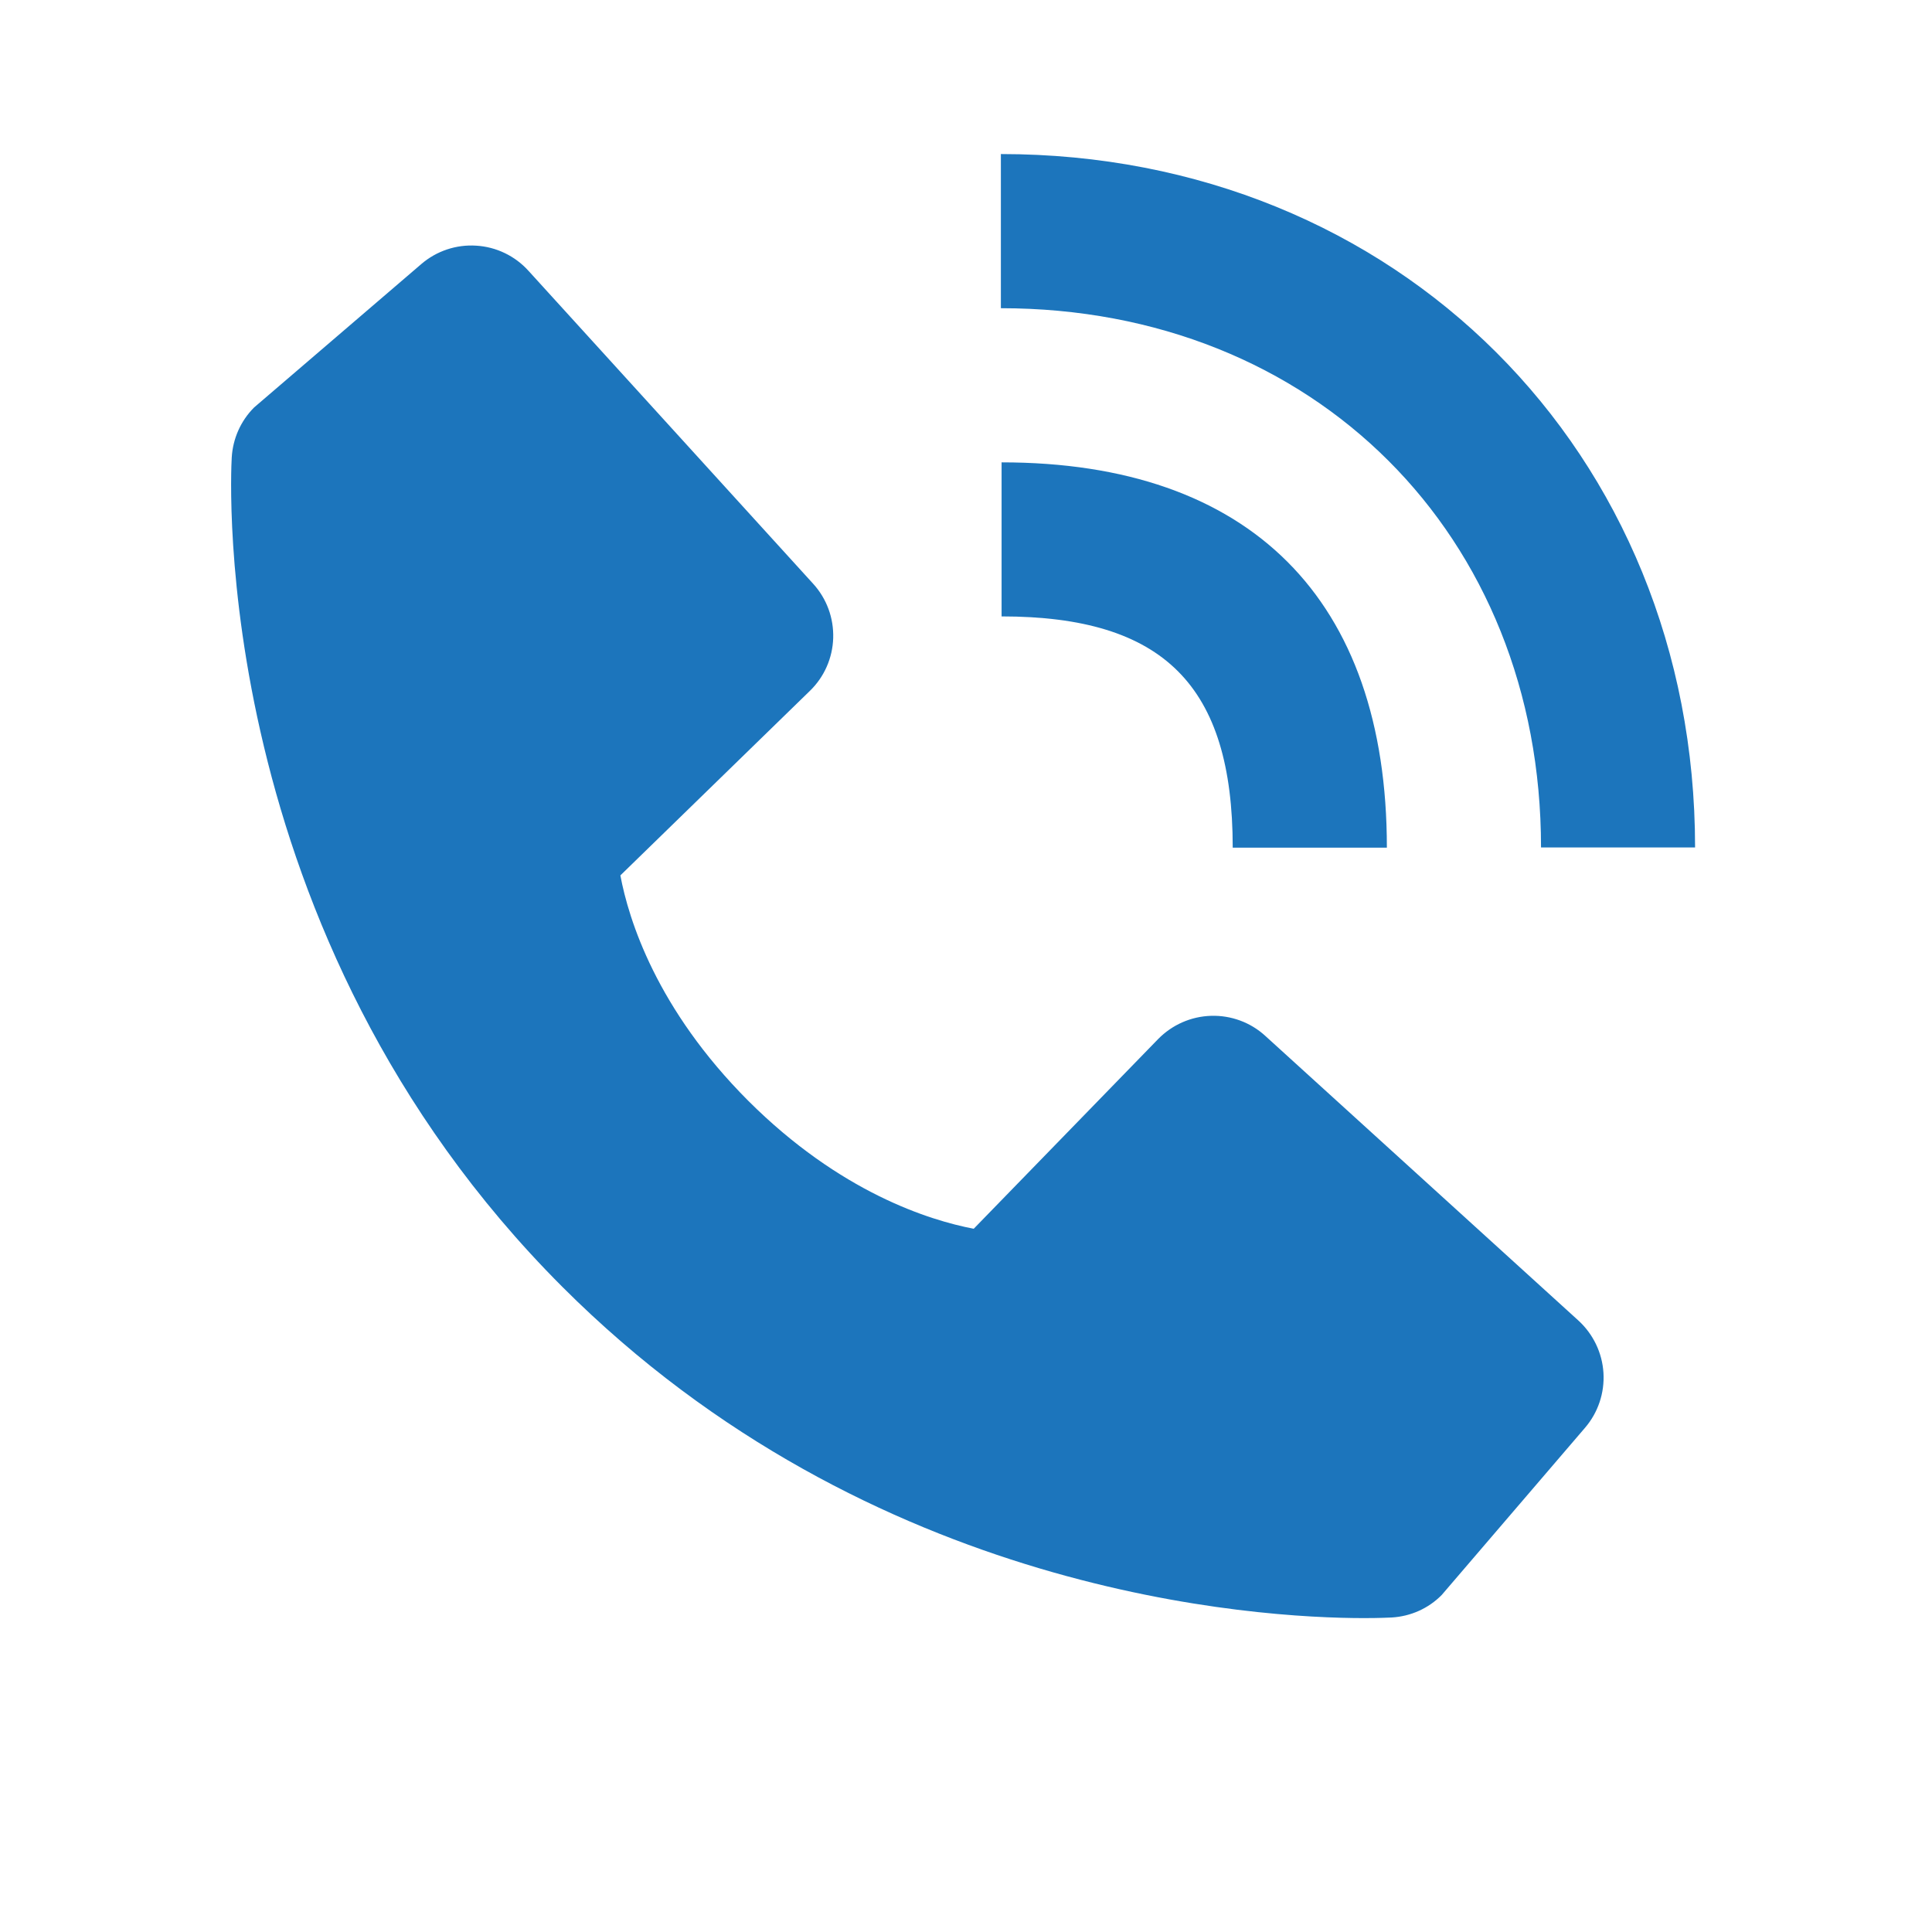 <svg width="19" height="19" viewBox="0 0 19 19" fill="none" xmlns="http://www.w3.org/2000/svg">
<path d="M15.155 8.334H16.67C16.67 4.447 13.736 1.515 9.843 1.515V3.031C12.921 3.031 15.155 5.26 15.155 8.334Z" fill="#1C75BC"/>
<path d="M9.85 6.062C11.444 6.062 12.123 6.742 12.123 8.336H13.639C13.639 5.892 12.294 4.547 9.85 4.547V6.062ZM12.443 10.187C12.298 10.054 12.106 9.984 11.91 9.99C11.713 9.996 11.527 10.078 11.389 10.219L9.576 12.084C9.14 12.001 8.262 11.727 7.359 10.826C6.456 9.922 6.182 9.043 6.101 8.609L7.964 6.795C8.106 6.658 8.188 6.471 8.194 6.275C8.2 6.078 8.13 5.887 7.997 5.741L5.197 2.663C5.065 2.517 4.881 2.428 4.684 2.416C4.487 2.403 4.293 2.468 4.143 2.597L2.499 4.007C2.368 4.138 2.29 4.313 2.279 4.499C2.268 4.688 2.051 9.175 5.531 12.656C8.566 15.691 12.368 15.913 13.415 15.913C13.569 15.913 13.662 15.908 13.687 15.907C13.873 15.896 14.048 15.818 14.178 15.686L15.588 14.041C15.716 13.892 15.781 13.698 15.769 13.501C15.757 13.304 15.668 13.12 15.523 12.987L12.443 10.187Z" fill="#1C75BC"/>
</svg>
